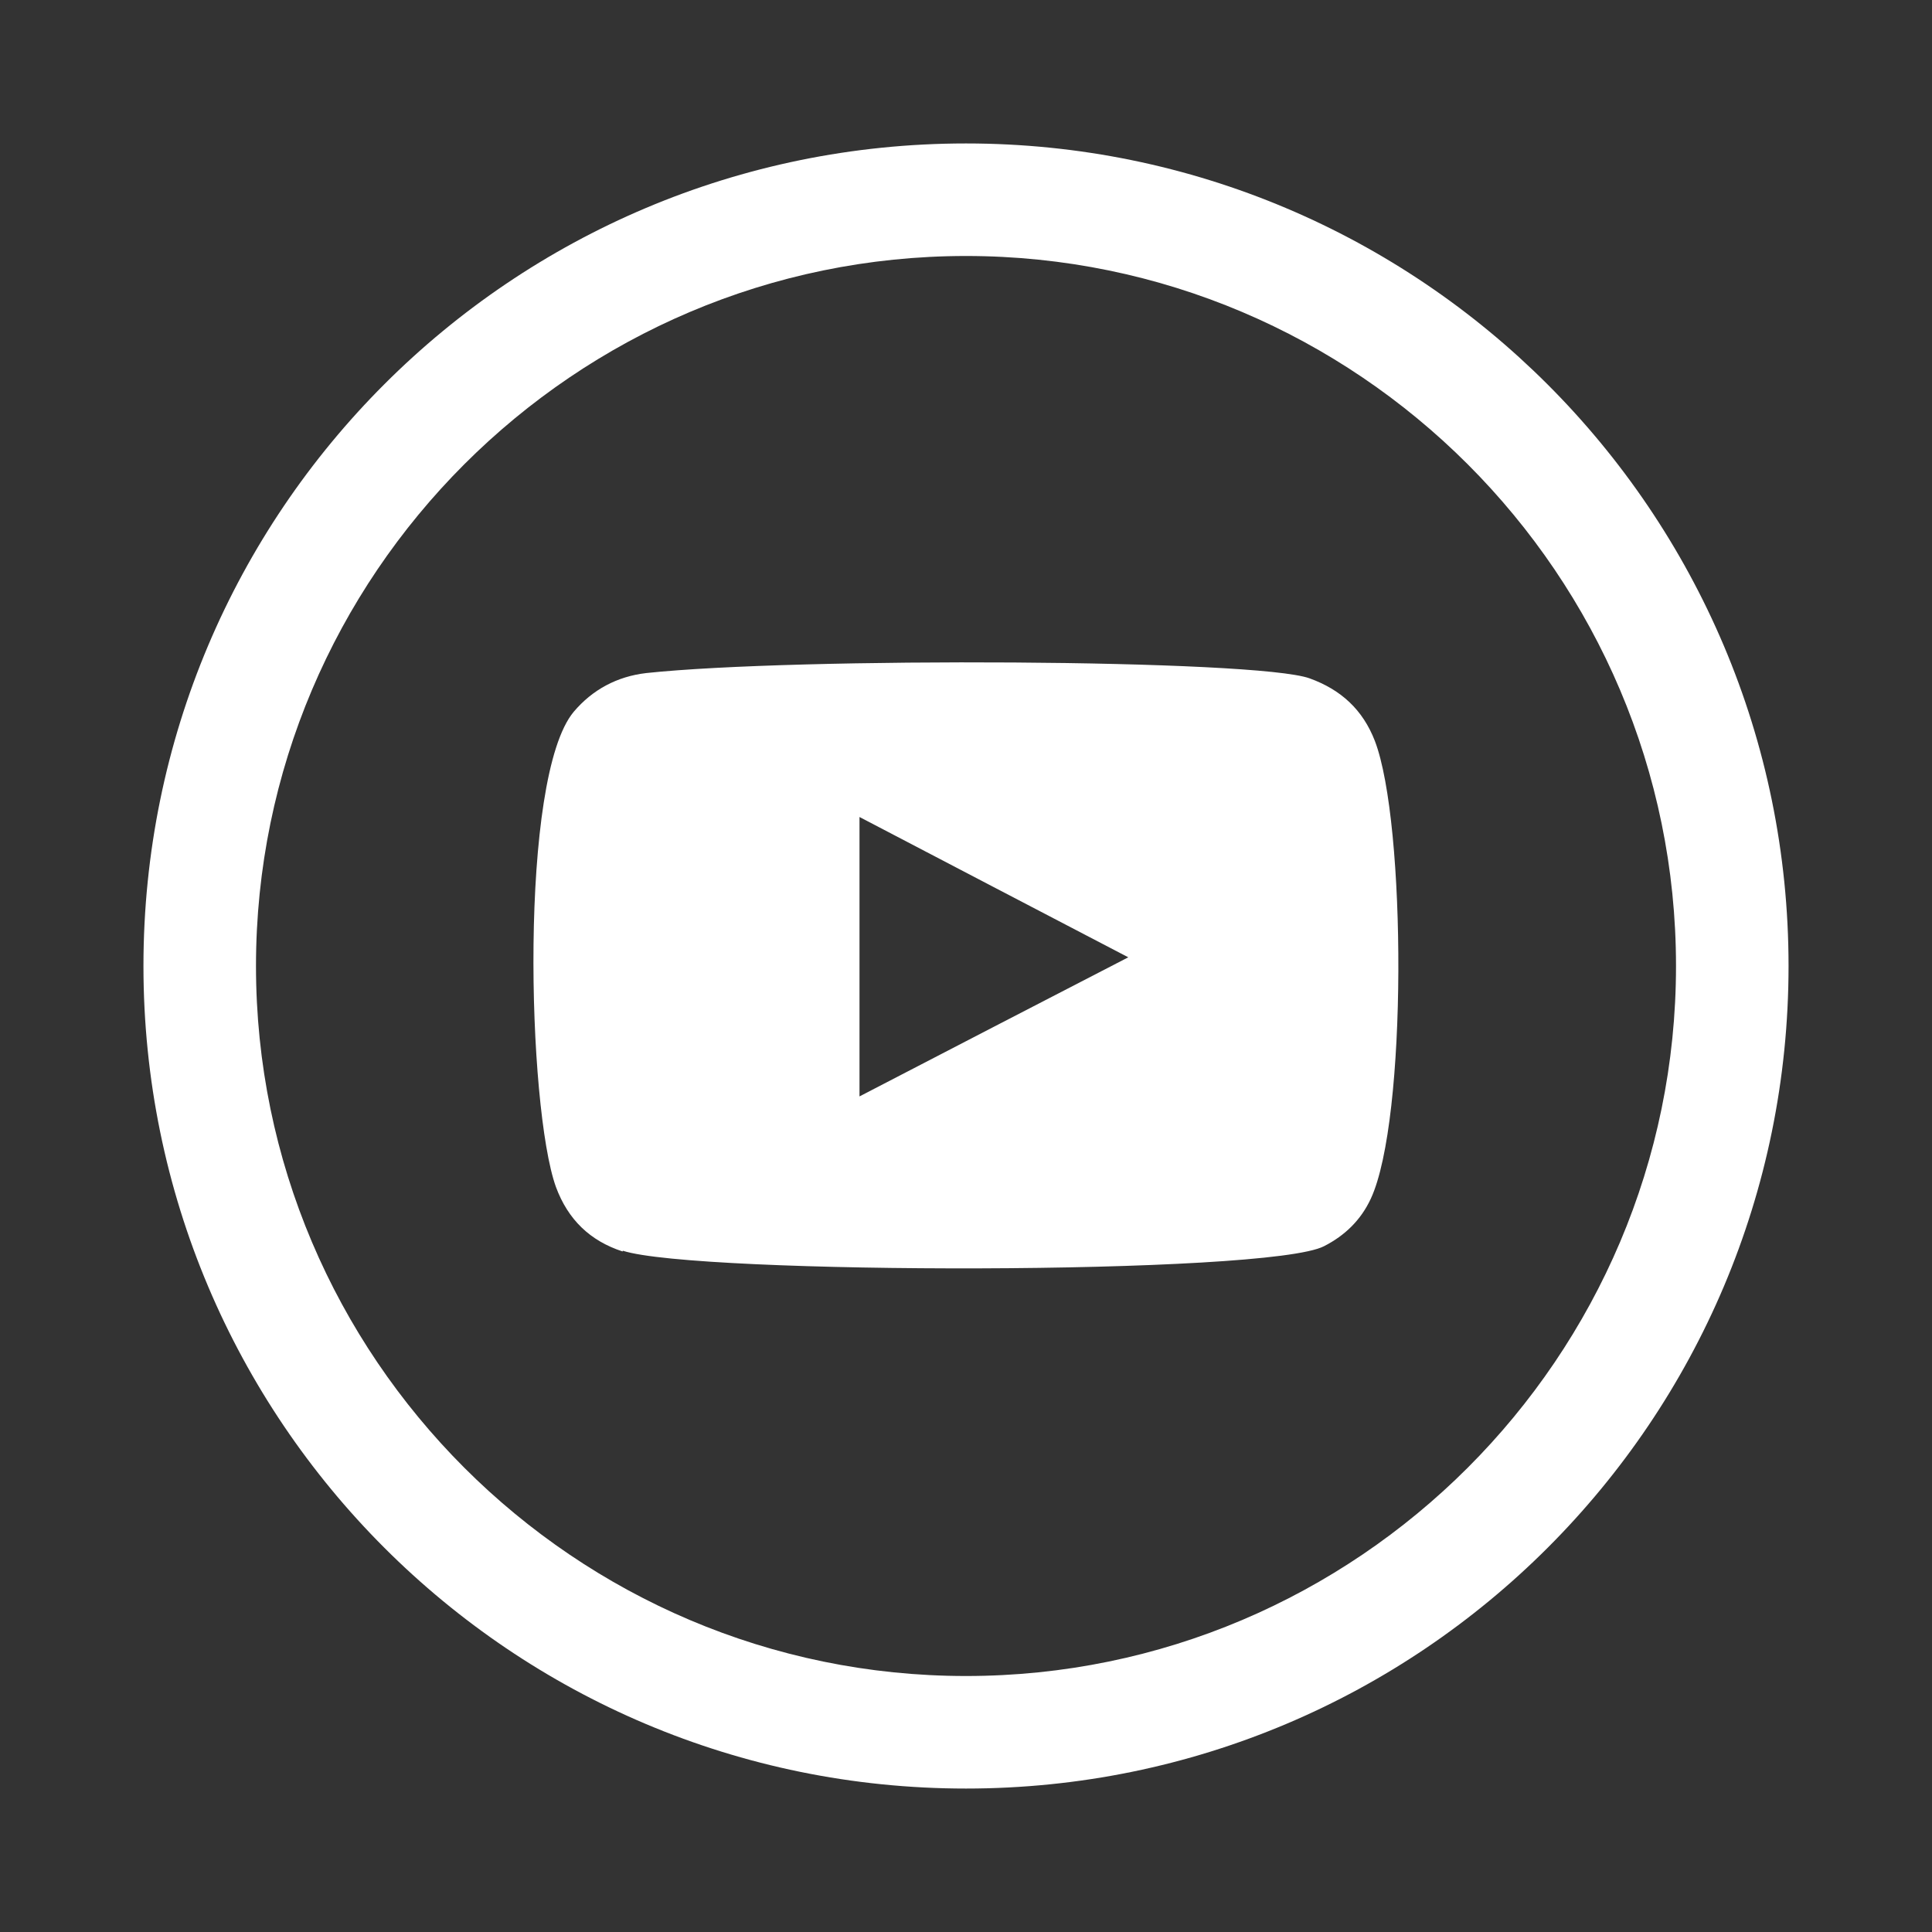 <?xml version="1.0" encoding="utf-8"?>
<!-- Generator: Adobe Illustrator 28.0.0, SVG Export Plug-In . SVG Version: 6.00 Build 0)  -->
<svg version="1.1" id="Capa_1" xmlns="http://www.w3.org/2000/svg" xmlns:xlink="http://www.w3.org/1999/xlink" x="0px" y="0px"
	 viewBox="0 0 80 80" style="enable-background:new 0 0 80 80;" xml:space="preserve">
<rect x="0" y="0" width="80" height="80" fill="#333333" stroke="none"/>
<style type="text/css">
	.st0{fill:#FFFFFF;}
	.st1{fill-rule:evenodd;clip-rule:evenodd;fill:#FFFFFF;}
</style>
<g>
	<path class="st0" d="M40,10.6c16.2,0,29.4,13.2,29.4,29.4S56.2,69.4,40,69.4S10.6,56.2,10.6,40S23.8,10.6,40,10.6z M40,5.94
		C21.18,5.94,5.94,21.18,5.94,40S21.18,74.06,40,74.06S74.06,58.82,74.06,40S58.79,5.94,40,5.94z"/>
	<path class="st1" d="M25.78,51.82c-1.35-0.44-2.26-1.32-2.76-2.67c-1.18-3.28-1.54-16.97,0.74-19.68c0.77-0.91,1.79-1.46,3-1.6
		c6.17-0.66,25.27-0.58,27.47,0.22c1.3,0.47,2.2,1.3,2.7,2.59c1.3,3.39,1.35,15.71-0.17,18.96c-0.41,0.88-1.07,1.52-1.93,1.96
		c-2.31,1.21-26.01,1.18-29.04,0.19L25.78,51.82z M35.59,45.4c3.72-1.93,7.39-3.83,11.13-5.76c-3.75-1.96-7.41-3.86-11.13-5.81V45.4
		z"/>
</g>
</svg>

